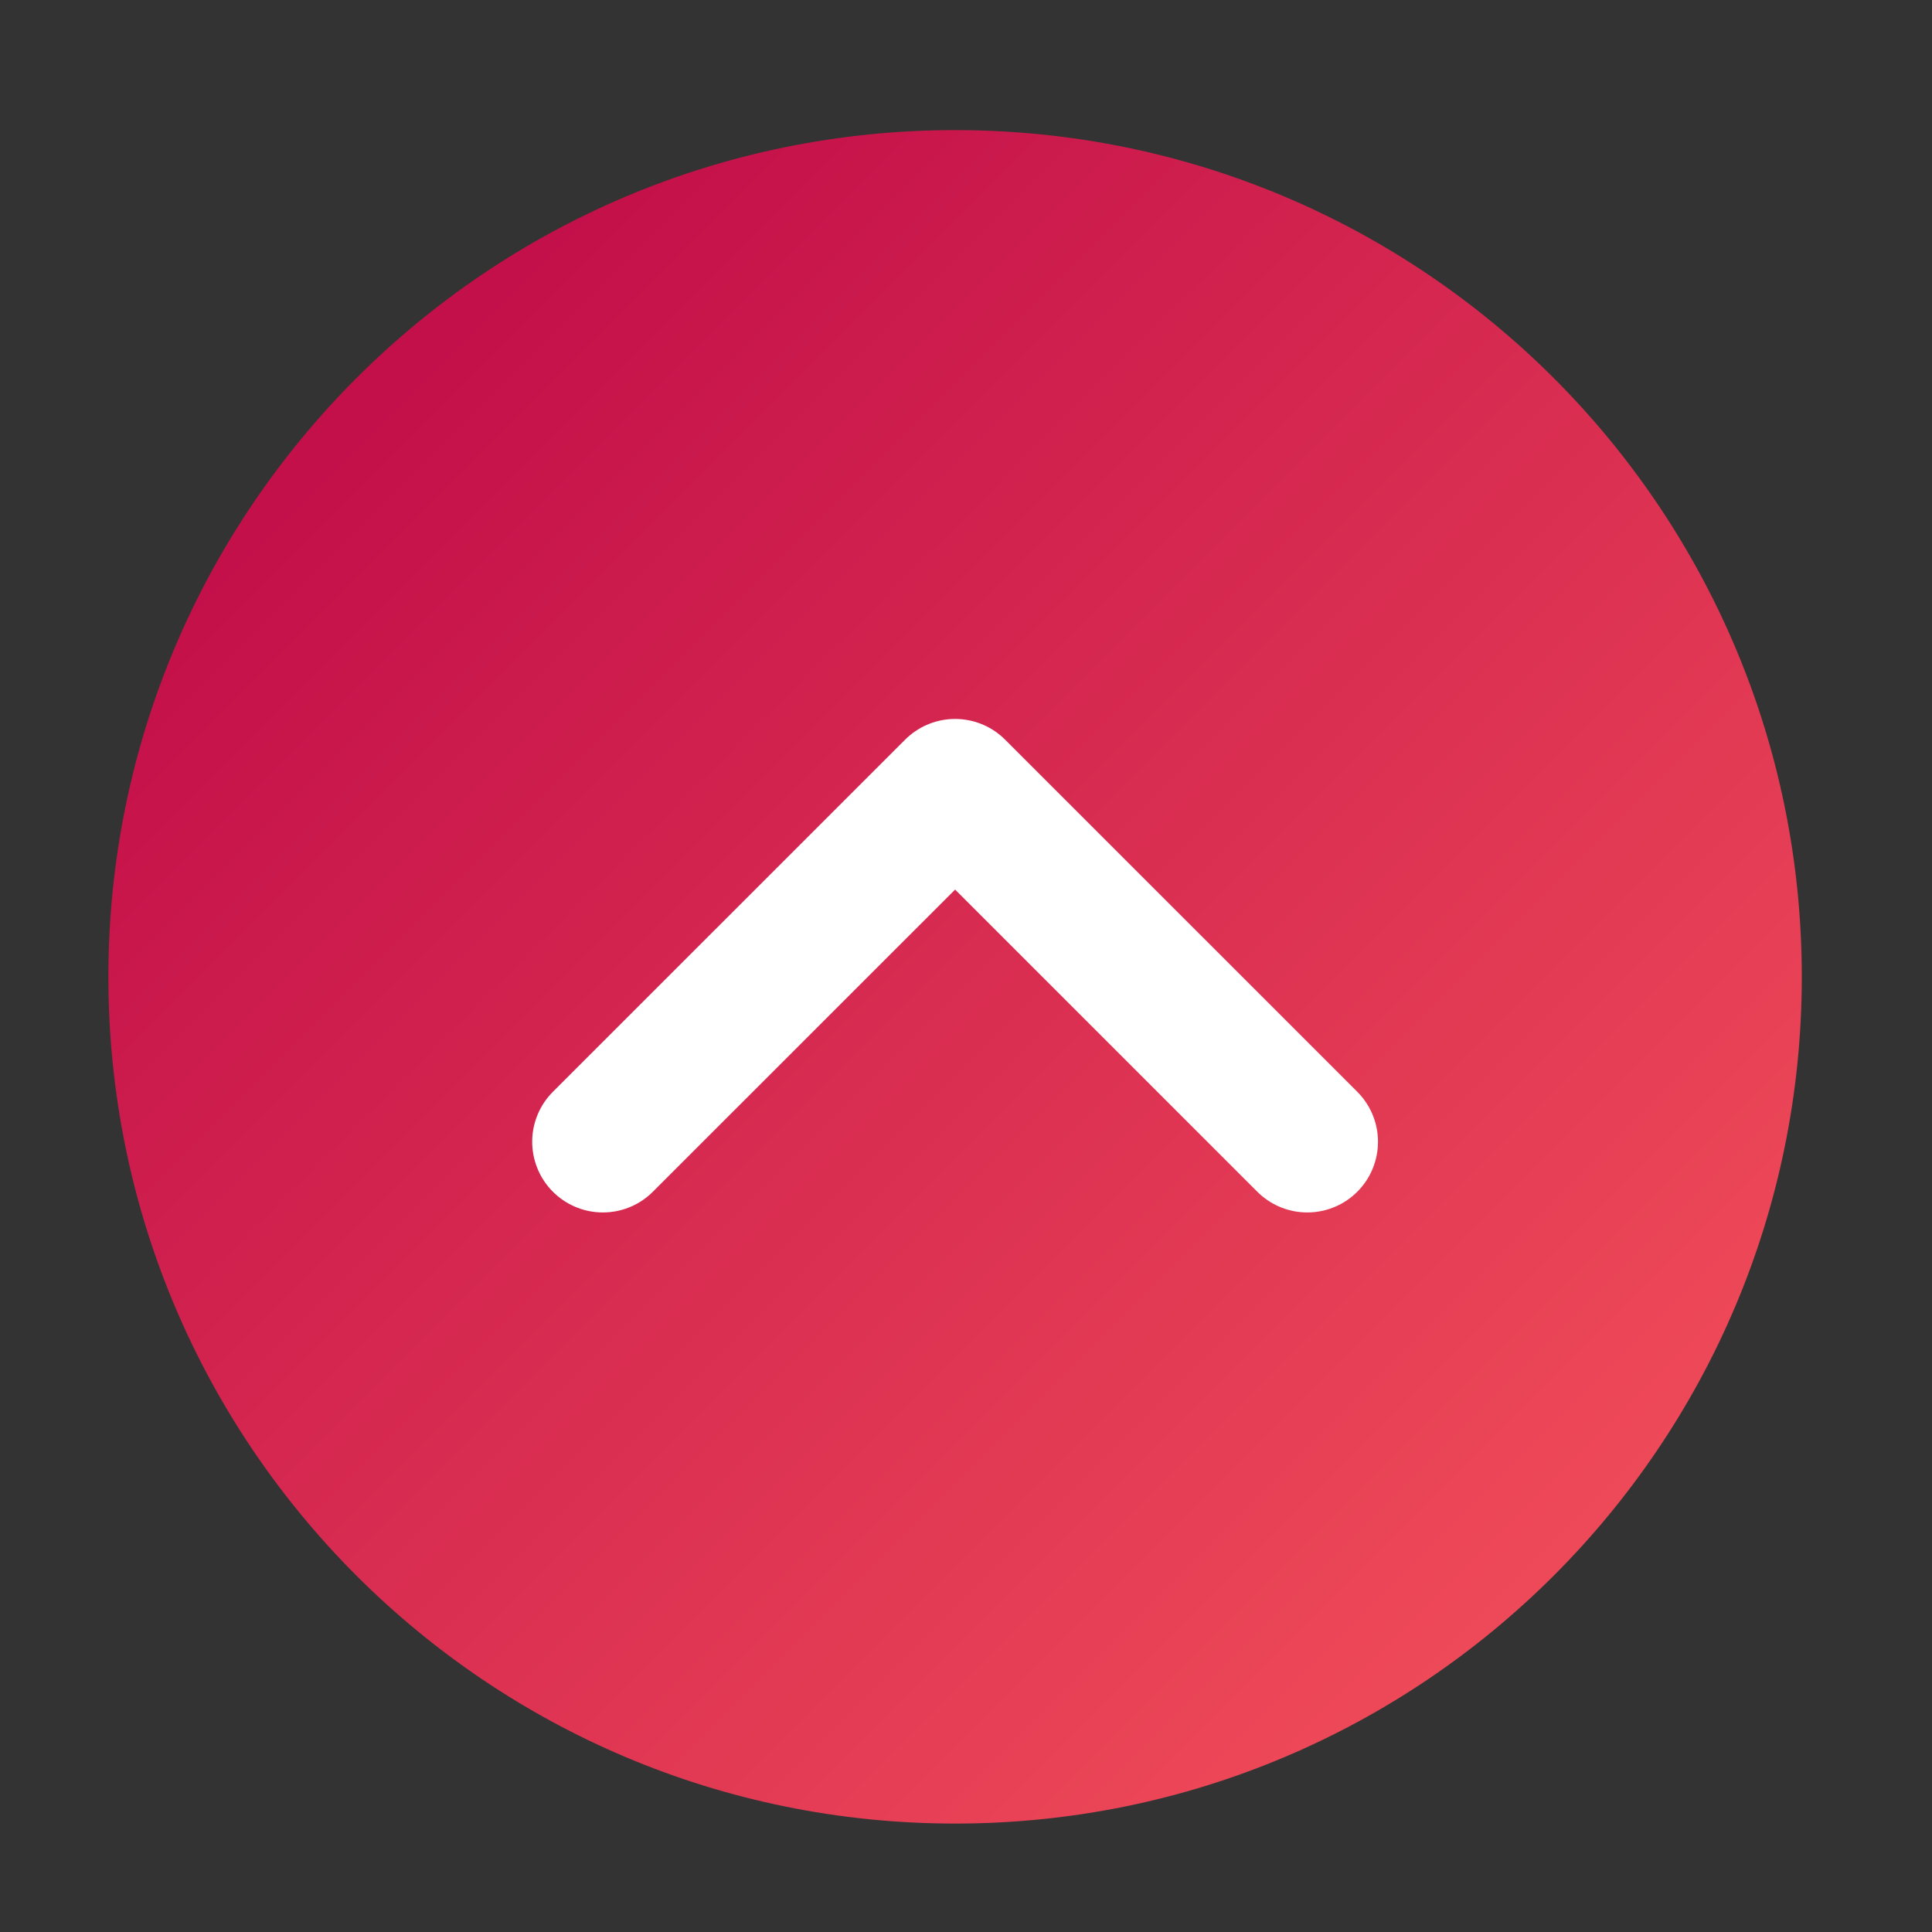 <?xml version="1.0" encoding="utf-8"?>
<!-- Generator: Adobe Illustrator 16.0.0, SVG Export Plug-In . SVG Version: 6.00 Build 0)  -->
<!DOCTYPE svg PUBLIC "-//W3C//DTD SVG 1.1//EN" "http://www.w3.org/Graphics/SVG/1.1/DTD/svg11.dtd">
<svg version="1.1" id="Layer_1" xmlns="http://www.w3.org/2000/svg" xmlns:xlink="http://www.w3.org/1999/xlink" x="0px" y="0px"
	 width="41px" height="41px" viewBox="0 0 41 41" enable-background="new 0 0 41 41" xml:space="preserve">
<rect x="0" y="0" width="41" height="41" fill="#333333" stroke="none"/>
<g>
	<g>
		<defs>
			<path id="SVGID_1_" d="M2.3,20.731c0,9.923,8.045,17.968,17.969,17.968c9.923,0,17.968-8.045,17.968-17.968
				c0-9.925-8.045-17.97-17.968-17.97C10.345,2.762,2.3,10.807,2.3,20.731"/>
		</defs>
		<clipPath id="SVGID_2_">
			<use xlink:href="#SVGID_1_"  overflow="visible"/>
		</clipPath>
		
			<linearGradient id="SVGID_3_" gradientUnits="userSpaceOnUse" x1="-106.762" y1="-47.145" x2="-105.761" y2="-47.145" gradientTransform="matrix(-32.464 -32.464 -32.464 32.464 -4963.217 -1901.787)">
			<stop  offset="0" style="stop-color:#EE4958"/>
			<stop  offset="1" style="stop-color:#B80046"/>
		</linearGradient>
		<polygon clip-path="url(#SVGID_2_)" fill="url(#SVGID_3_)" points="20.269,56.668 -15.668,20.73 20.269,-15.206 56.206,20.73 		
			"/>
	</g>
	<polyline fill="none" stroke="#FFFFFF" stroke-width="3" stroke-linecap="round" stroke-linejoin="round" points="27.743,24.23 
		20.269,16.757 12.794,24.23 	"/>
</g>
</svg>
